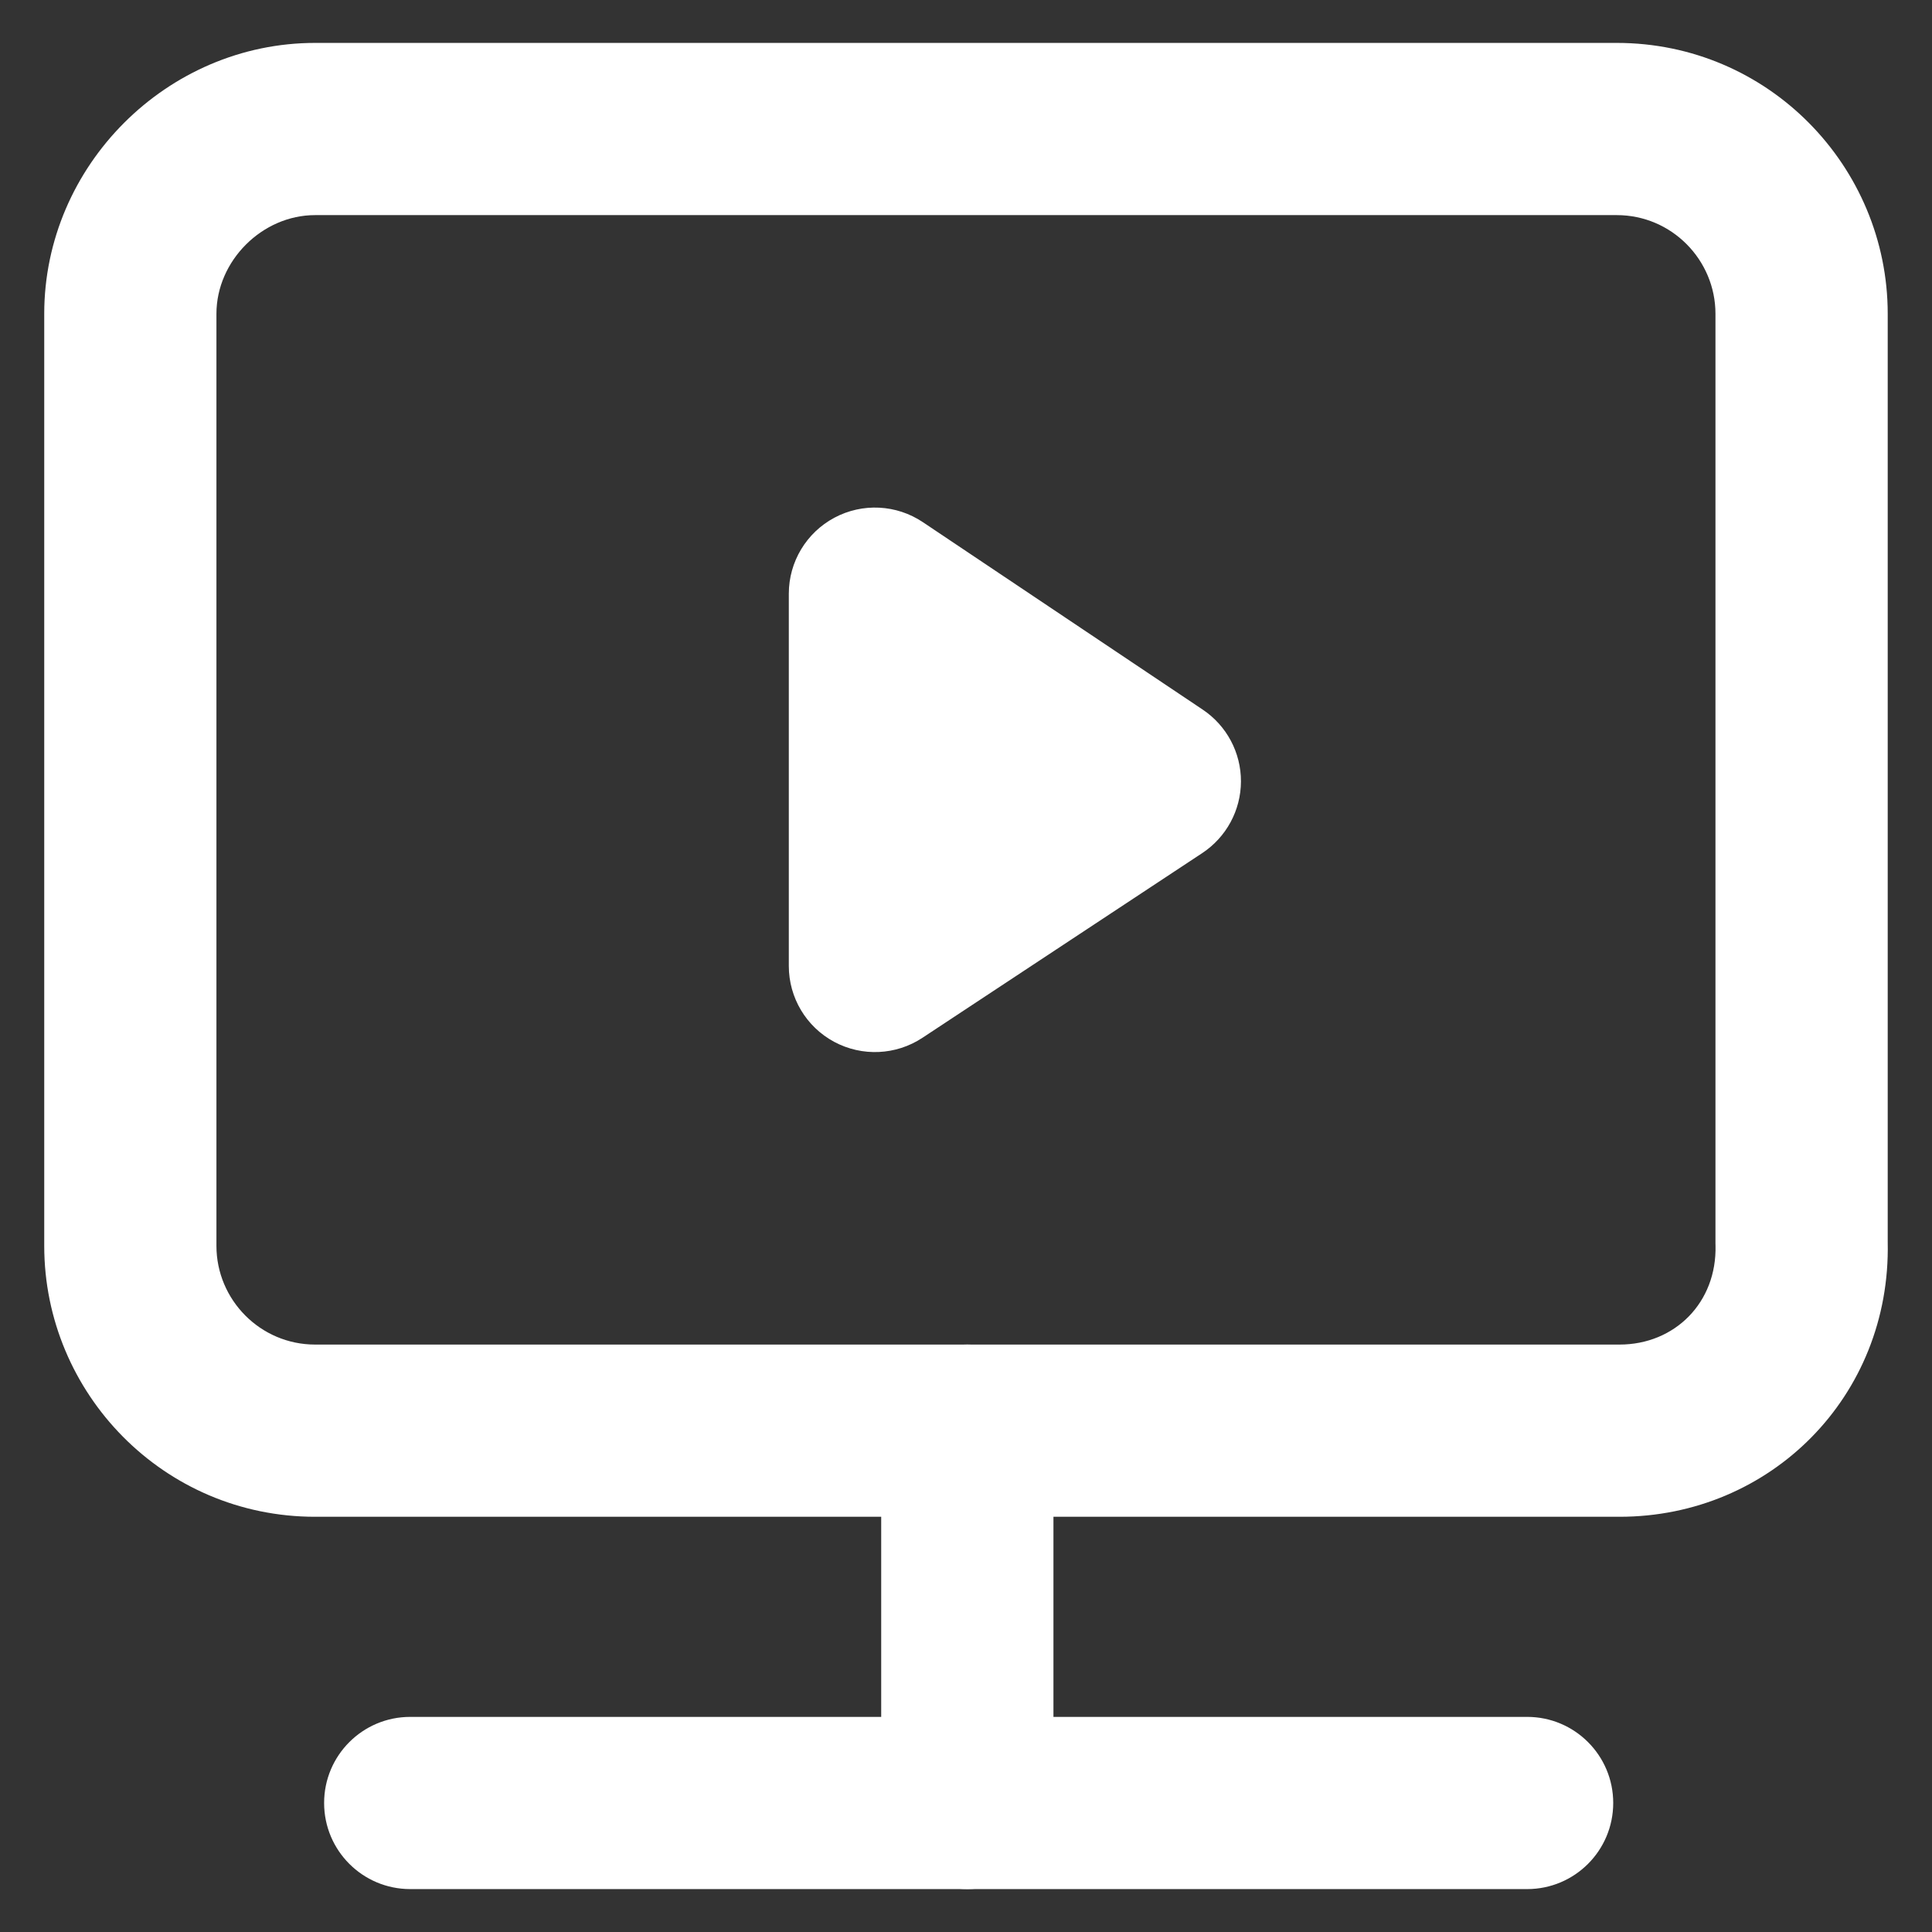 <svg width="38" height="38" viewBox="0 0 38 38" fill="none" xmlns="http://www.w3.org/2000/svg">
<rect x="0" y="0" width="38" height="38" fill="#333333" stroke="none"/>
<path fill-rule="evenodd" clip-rule="evenodd" d="M6.198 4.231C5.156 4.231 4.257 5.13 4.257 6.172V24.505C4.257 25.564 5.119 26.446 6.198 26.446H31.854C32.941 26.446 33.771 25.619 33.742 24.495C33.742 24.481 33.741 24.466 33.741 24.452V6.172C33.741 5.113 32.88 4.231 31.8 4.231H6.198ZM0.87 6.172C0.87 3.259 3.285 0.844 6.198 0.844H31.8C34.783 0.844 37.129 3.275 37.129 6.172V24.432C37.194 27.466 34.821 29.833 31.854 29.833H6.198C3.216 29.833 0.87 27.402 0.87 24.505V6.172Z" fill="white"/>
<path fill-rule="evenodd" clip-rule="evenodd" d="M19.026 26.446C19.961 26.446 20.72 27.204 20.72 28.14V35.462C20.72 36.397 19.961 37.156 19.026 37.156C18.091 37.156 17.332 36.397 17.332 35.462V28.14C17.332 27.204 18.091 26.446 19.026 26.446Z" fill="white"/>
<path fill-rule="evenodd" clip-rule="evenodd" d="M6.375 35.462C6.375 34.527 7.133 33.769 8.069 33.769H30.037C30.972 33.769 31.73 34.527 31.73 35.462C31.73 36.398 30.972 37.156 30.037 37.156H8.069C7.133 37.156 6.375 36.398 6.375 35.462Z" fill="white"/>
<path d="M17.209 11.677L22.714 15.365L17.209 19V11.677Z" fill="white"/>
<path fill-rule="evenodd" clip-rule="evenodd" d="M16.411 10.183C16.963 9.888 17.632 9.922 18.151 10.27L23.657 13.958C24.128 14.274 24.41 14.804 24.408 15.371C24.406 15.938 24.12 16.466 23.647 16.779L18.142 20.413C17.622 20.756 16.955 20.786 16.406 20.491C15.857 20.196 15.515 19.623 15.515 19V11.677C15.515 11.052 15.86 10.477 16.411 10.183ZM18.902 14.85V15.852L19.656 15.355L18.902 14.85Z" fill="white"/>
</svg>
